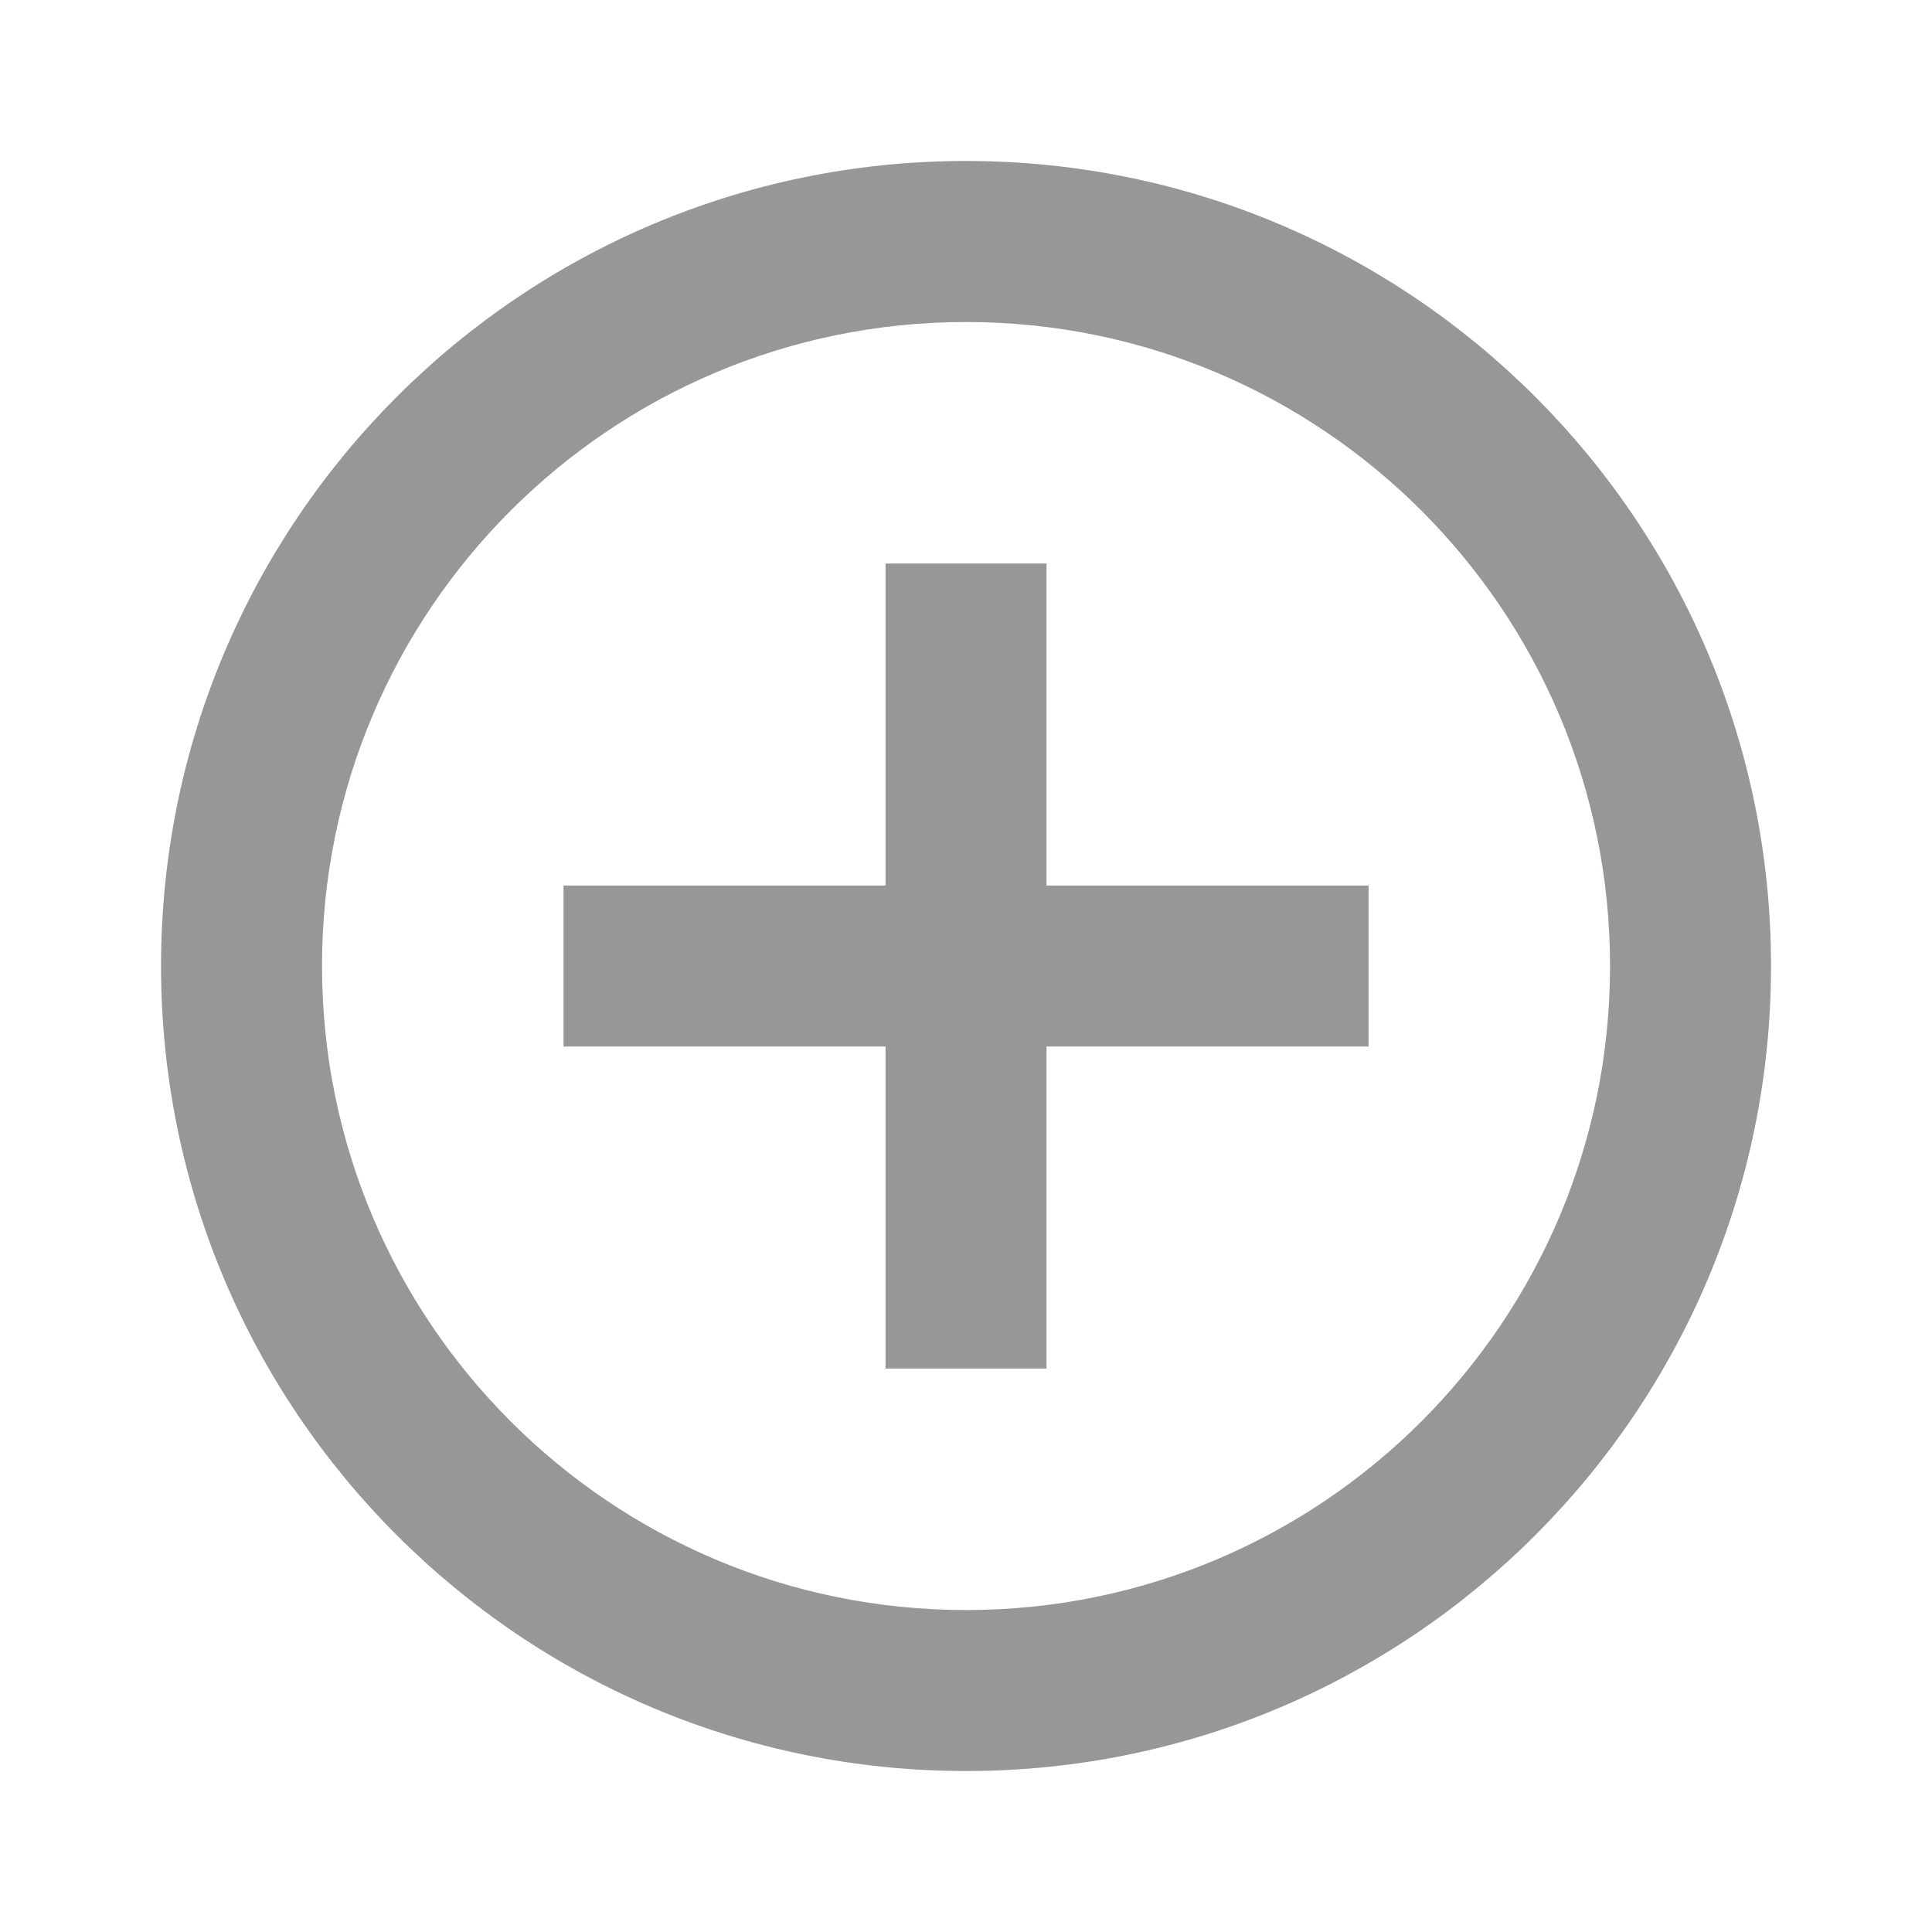<svg width="28" height="28" viewBox="0 0 28 28" fill="none" xmlns="http://www.w3.org/2000/svg">
<path d="M12.834 12.834V8.167H15.167V12.834H19.834V15.167H15.167V19.834H12.834V15.167H8.167V12.834H12.834ZM14.001 25.667C7.557 25.667 2.334 20.443 2.334 14C2.334 7.557 7.557 2.333 14.001 2.333C20.444 2.333 25.667 7.557 25.667 14C25.667 20.443 20.444 25.667 14.001 25.667ZM14.001 23.334C19.155 23.334 23.334 19.155 23.334 14C23.334 8.845 19.155 4.667 14.001 4.667C8.846 4.667 4.667 8.845 4.667 14C4.667 19.155 8.846 23.334 14.001 23.334Z" fill="#969799"/>
</svg>
